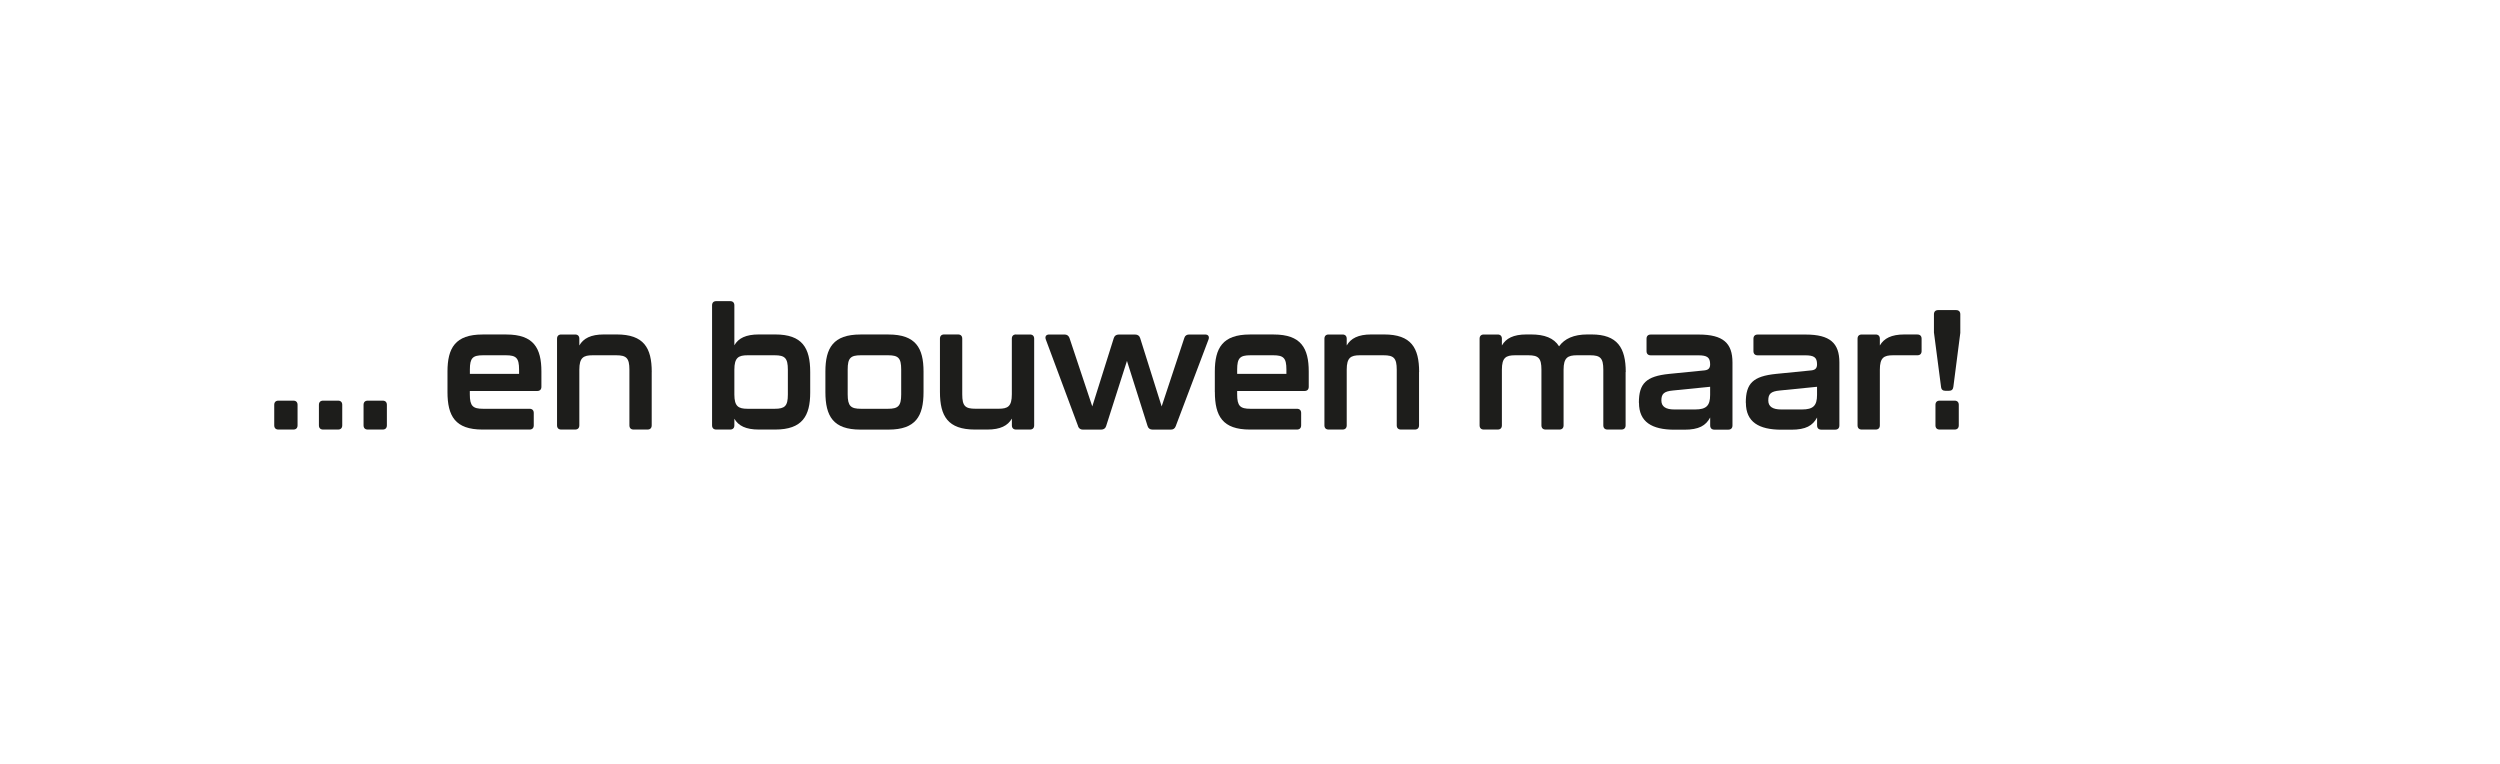 <?xml version="1.0" encoding="UTF-8"?>
<svg id="Layer_1" xmlns="http://www.w3.org/2000/svg" version="1.1" viewBox="0 0 510.24 155.91">
  <!-- Generator: Adobe Illustrator 29.5.0, SVG Export Plug-In . SVG Version: 2.1.0 Build 137)  -->
  <defs>
    <style>
      .st0 {
        fill: #1d1d1b;
      }
    </style>
  </defs>
  <path class="st0" d="M55.97,86.81v-4.18c0-.55.31-.86.86-.86h3.04c.55,0,.86.31.86.86v4.18c0,.55-.31.86-.86.86h-3.04c-.55,0-.86-.31-.86-.86Z"/>
  <path class="st0" d="M65.09,86.81v-4.18c0-.55.31-.86.86-.86h3.04c.55,0,.86.31.86.86v4.18c0,.55-.31.86-.86.86h-3.04c-.55,0-.86-.31-.86-.86Z"/>
  <path class="st0" d="M74.2,86.81v-4.18c0-.55.31-.86.86-.86h3.04c.55,0,.86.31.86.86v4.18c0,.55-.31.86-.86.86h-3.04c-.55,0-.86-.31-.86-.86Z"/>
  <path class="st0" d="M91.33,80.01v-4.18c0-4.8,1.59-7.56,7.15-7.56h4.87c5.56,0,7.15,2.76,7.15,7.56v3.11c0,.55-.31.86-.86.86h-13.75v.69c0,2.38.62,2.94,2.69,2.94h9.5c.55,0,.86.31.86.86v2.52c0,.55-.31.86-.86.86h-9.6c-5.56,0-7.15-2.73-7.15-7.67ZM105.94,76.31v-.9c0-2.35-.59-2.9-2.69-2.9h-4.66c-2.11,0-2.69.55-2.69,2.9v.9h10.05Z"/>
  <path class="st0" d="M133.01,75.93v10.88c0,.55-.31.86-.86.86h-2.83c-.55,0-.86-.31-.86-.86v-11.36c0-2.38-.62-2.94-2.69-2.94h-4.83c-1.87,0-2.7.48-2.7,2.94v11.36c0,.55-.31.86-.86.86h-2.83c-.55,0-.86-.31-.86-.86v-17.68c0-.55.31-.86.86-.86h2.83c.55,0,.86.31.86.86v1.38c.83-1.45,2.35-2.25,5.01-2.25h2.62c5.53,0,7.15,2.73,7.15,7.67Z"/>
  <path class="st0" d="M165.36,75.93v4.18c0,4.8-1.62,7.56-7.15,7.56h-3.32c-2.66,0-4.18-.76-5.01-2.21v1.35c0,.55-.31.86-.86.86h-2.83c-.55,0-.86-.31-.86-.86v-24.49c0-.55.31-.86.86-.86h2.83c.55,0,.86.31.86.86v8.15c.83-1.45,2.35-2.21,5.01-2.21h3.32c5.53,0,7.15,2.73,7.15,7.67ZM160.8,75.45c0-2.38-.62-2.94-2.69-2.94h-5.53c-1.87,0-2.7.48-2.7,2.94v5.08c0,2.42.83,2.9,2.7,2.9h5.53c2.07,0,2.69-.55,2.69-2.9v-5.08Z"/>
  <path class="st0" d="M168.46,80.01v-4.18c0-4.8,1.59-7.56,7.15-7.56h5.73c5.56,0,7.15,2.76,7.15,7.56v4.18c0,4.94-1.59,7.67-7.15,7.67h-5.73c-5.56,0-7.15-2.73-7.15-7.67ZM181.24,83.43c2.07,0,2.69-.55,2.69-2.94v-5.08c0-2.35-.59-2.9-2.69-2.9h-5.53c-2.11,0-2.7.55-2.7,2.9v5.08c0,2.38.62,2.94,2.7,2.94h5.53Z"/>
  <path class="st0" d="M207.38,68.27h2.83c.55,0,.86.31.86.86v17.68c0,.55-.31.86-.86.86h-2.83c-.55,0-.86-.31-.86-.86v-1.38c-.83,1.45-2.35,2.24-5.01,2.24h-2.52c-5.53,0-7.15-2.73-7.15-7.67v-10.88c0-.55.31-.86.86-.86h2.83c.55,0,.86.31.86.86v11.36c0,2.42.62,2.94,2.7,2.94h4.73c1.86,0,2.69-.45,2.69-2.94v-11.36c0-.55.31-.86.86-.86Z"/>
  <path class="st0" d="M220.04,86.99l-6.6-17.72c-.21-.59.07-1,.69-1h3.14c.48,0,.83.24,1,.69l4.66,13.99,4.39-13.95c.14-.48.52-.72,1-.72h3.38c.48,0,.86.24,1,.72l4.39,13.95,4.63-13.99c.14-.48.52-.69,1-.69h3.25c.62,0,.9.41.69,1l-6.7,17.72c-.17.45-.48.69-.97.69h-3.77c-.48,0-.86-.24-1-.72l-4.21-13.3-4.25,13.3c-.14.48-.52.72-1,.72h-3.77c-.48,0-.79-.24-.97-.69Z"/>
  <path class="st0" d="M247.94,80.01v-4.18c0-4.8,1.59-7.56,7.15-7.56h4.87c5.56,0,7.15,2.76,7.15,7.56v3.11c0,.55-.31.86-.86.86h-13.75v.69c0,2.38.62,2.94,2.7,2.94h9.5c.55,0,.86.31.86.86v2.52c0,.55-.31.86-.86.86h-9.6c-5.56,0-7.15-2.73-7.15-7.67ZM262.55,76.31v-.9c0-2.35-.59-2.9-2.69-2.9h-4.66c-2.11,0-2.7.55-2.7,2.9v.9h10.05Z"/>
  <path class="st0" d="M289.62,75.93v10.88c0,.55-.31.86-.86.86h-2.83c-.55,0-.86-.31-.86-.86v-11.36c0-2.38-.62-2.94-2.69-2.94h-4.83c-1.87,0-2.69.48-2.69,2.94v11.36c0,.55-.31.86-.86.86h-2.83c-.55,0-.86-.31-.86-.86v-17.68c0-.55.31-.86.86-.86h2.83c.55,0,.86.31.86.86v1.38c.83-1.45,2.35-2.25,5.01-2.25h2.62c5.53,0,7.15,2.73,7.15,7.67Z"/>
  <path class="st0" d="M331.78,75.93v10.88c0,.55-.31.86-.86.86h-2.83c-.55,0-.86-.31-.86-.86v-11.36c0-2.38-.62-2.94-2.69-2.94h-2.69c-1.87,0-2.73.48-2.73,2.94v11.36c0,.55-.31.86-.86.86h-2.8c-.55,0-.86-.31-.86-.86v-11.36c0-2.38-.62-2.94-2.69-2.94h-2.69c-1.87,0-2.69.48-2.69,2.94v11.36c0,.55-.31.86-.86.86h-2.83c-.55,0-.86-.31-.86-.86v-17.68c0-.55.31-.86.86-.86h2.83c.55,0,.86.31.86.86v1.38c.83-1.45,2.35-2.25,5.01-2.25h.93c2.76,0,4.66.72,5.73,2.42,1.11-1.55,3-2.42,5.77-2.42h.86c5.28,0,6.98,2.73,6.98,7.67Z"/>
  <path class="st0" d="M334.49,82.18c0-3.94,1.49-5.39,6.18-5.87l7.25-.72c.83-.1,1.11-.52,1.11-1.24,0-1.42-.62-1.83-2.42-1.83h-9.7c-.55,0-.86-.31-.86-.86v-2.52c0-.55.31-.86.86-.86h9.81c4.97,0,6.87,1.76,6.87,5.7v12.85c0,.55-.31.86-.86.86h-2.83c-.55,0-.86-.31-.86-.86v-1.62c-.9,1.66-2.28,2.49-5.28,2.49h-2c-4.63,0-7.25-1.59-7.25-5.49ZM345.96,83.57c2.28,0,3.07-.76,3.07-2.97v-1.66l-7.6.76c-1.83.17-2.35.69-2.35,2.04,0,1.24.9,1.83,2.62,1.83h4.25Z"/>
  <path class="st0" d="M356.31,82.18c0-3.94,1.48-5.39,6.18-5.87l7.25-.72c.83-.1,1.11-.52,1.11-1.24,0-1.42-.62-1.83-2.42-1.83h-9.7c-.55,0-.86-.31-.86-.86v-2.52c0-.55.31-.86.86-.86h9.81c4.97,0,6.87,1.76,6.87,5.7v12.85c0,.55-.31.86-.86.86h-2.83c-.55,0-.86-.31-.86-.86v-1.62c-.9,1.66-2.28,2.49-5.28,2.49h-2c-4.63,0-7.25-1.59-7.25-5.49ZM367.78,83.57c2.28,0,3.07-.76,3.07-2.97v-1.66l-7.6.76c-1.83.17-2.35.69-2.35,2.04,0,1.24.9,1.83,2.62,1.83h4.25Z"/>
  <path class="st0" d="M391.33,68.27c.55,0,.86.31.86.86v2.52c0,.55-.31.86-.86.86h-4.97c-1.87,0-2.69.48-2.69,2.94v11.36c0,.55-.31.86-.86.86h-2.83c-.55,0-.86-.31-.86-.86v-17.68c0-.55.31-.86.86-.86h2.83c.55,0,.86.31.86.86v1.38c.83-1.45,2.35-2.25,5.01-2.25h2.66Z"/>
  <path class="st0" d="M396.16,78.97l-1.45-11.12v-3.7c0-.55.31-.86.86-.86h3.66c.55,0,.86.31.86.86v3.8l-1.42,11.02c-.07.55-.38.79-.9.79h-.72c-.52,0-.83-.24-.9-.79ZM395.02,86.81v-4.18c0-.55.31-.86.86-.86h3.04c.55,0,.86.31.86.86v4.18c0,.55-.31.86-.86.86h-3.04c-.55,0-.86-.31-.86-.86Z"/>
</svg>